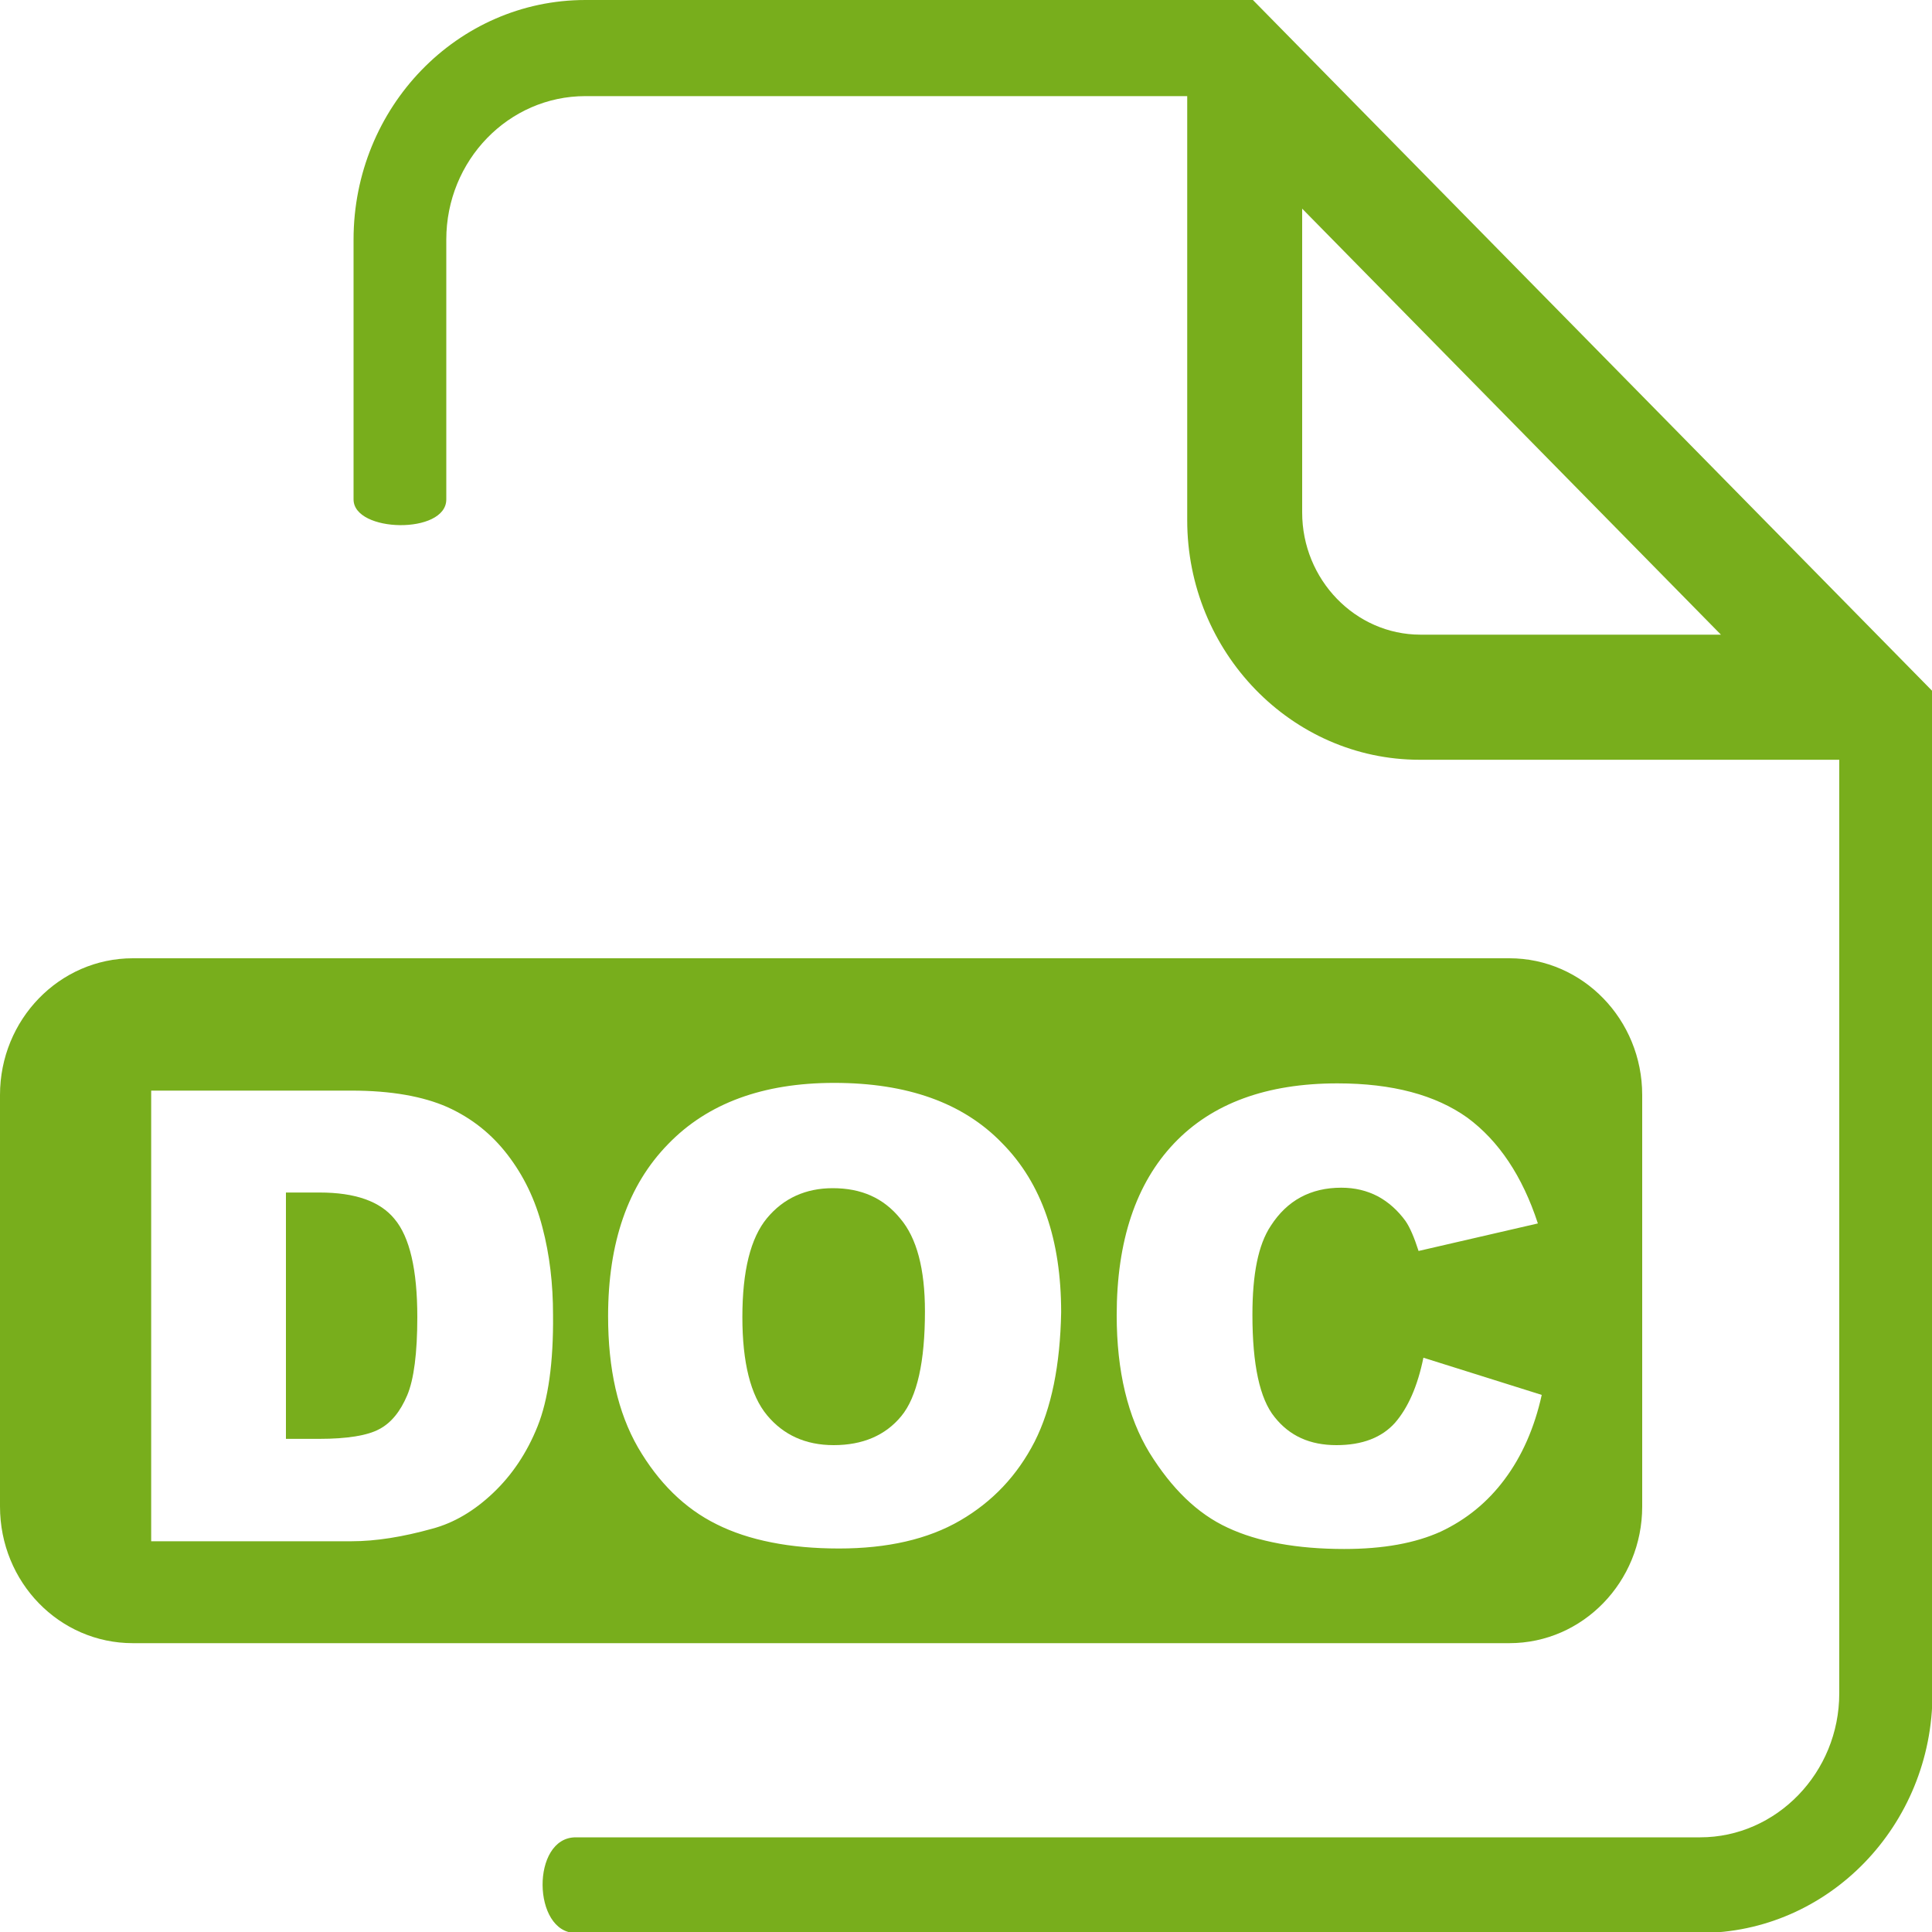 <?xml version="1.0" encoding="utf-8"?>
<!-- Generator: Adobe Illustrator 26.2.1, SVG Export Plug-In . SVG Version: 6.00 Build 0)  -->
<svg version="1.1" id="Vrstva_1" xmlns="http://www.w3.org/2000/svg" xmlns:xlink="http://www.w3.org/1999/xlink" x="0px" y="0px"
	 viewBox="0 0 40 40" style="enable-background:new 0 0 40 40;" xml:space="preserve">
<style type="text/css">
	.st0{fill:#78AE1C;}
</style>
<g>
	<g>
		<path class="st0" d="M31.25,19.84H2.75C1.23,19.84,0,21.11,0,22.67v8.52c0,1.57,1.23,2.83,2.75,2.83h28.5
			c1.52,0,2.75-1.27,2.75-2.83v-8.52C34,21.11,32.77,19.84,31.25,19.84z M11.13,29.53c-0.22,0.55-0.53,1.01-0.92,1.38
			c-0.39,0.37-0.81,0.62-1.26,0.74c-0.61,0.17-1.17,0.26-1.67,0.26H3.13v-9.33h4.15c0.82,0,1.48,0.12,1.98,0.34
			c0.51,0.23,0.92,0.56,1.25,0.99c0.33,0.43,0.57,0.92,0.72,1.5c0.15,0.57,0.22,1.17,0.22,1.81C11.46,28.21,11.35,28.98,11.13,29.53
			z M21.42,29.85c-0.36,0.7-0.87,1.24-1.54,1.63c-0.67,0.39-1.51,0.58-2.51,0.58c-1.02,0-1.87-0.17-2.53-0.5
			c-0.67-0.33-1.21-0.87-1.63-1.59c-0.42-0.73-0.62-1.63-0.62-2.72c0-1.52,0.41-2.71,1.24-3.56c0.82-0.85,1.97-1.27,3.44-1.27
			c1.51,0,2.67,0.41,3.48,1.25c0.82,0.83,1.22,2,1.22,3.5C21.95,28.26,21.77,29.16,21.42,29.85z M31.15,30.63
			c-0.35,0.47-0.79,0.83-1.32,1.08c-0.53,0.24-1.19,0.36-2,0.36c-0.98,0-1.79-0.15-2.41-0.44c-0.63-0.29-1.16-0.81-1.62-1.55
			c-0.45-0.74-0.68-1.69-0.68-2.85c0-1.54,0.4-2.73,1.19-3.56c0.79-0.83,1.92-1.24,3.38-1.24c1.14,0,2.03,0.24,2.69,0.71
			c0.65,0.48,1.14,1.21,1.46,2.19l-2.47,0.57c-0.09-0.28-0.18-0.49-0.27-0.62c-0.16-0.22-0.35-0.39-0.57-0.51
			c-0.23-0.12-0.48-0.18-0.76-0.18c-0.63,0-1.12,0.26-1.46,0.79c-0.26,0.39-0.38,1-0.38,1.84c0,1.03,0.15,1.74,0.46,2.12
			c0.31,0.39,0.73,0.58,1.28,0.58c0.54,0,0.94-0.16,1.21-0.46c0.27-0.31,0.47-0.76,0.59-1.35l2.45,0.77
			C31.77,29.56,31.51,30.15,31.15,30.63z"/>
	</g>
	<g>
		<path class="st0" d="M6.62,24.69h-0.7v5.1h0.69c0.58,0,1-0.07,1.24-0.2c0.25-0.13,0.44-0.37,0.58-0.7
			c0.14-0.33,0.21-0.88,0.21-1.62c0-0.99-0.16-1.66-0.47-2.03C7.87,24.87,7.35,24.69,6.62,24.69z"/>
	</g>
	<g>
		<path class="st0" d="M17.24,24.6c-0.56,0-1.02,0.21-1.36,0.62c-0.34,0.41-0.51,1.09-0.51,2.05c0,0.94,0.17,1.62,0.51,2.03
			c0.34,0.41,0.8,0.62,1.38,0.62c0.6,0,1.07-0.2,1.4-0.6c0.33-0.4,0.49-1.13,0.49-2.17c0-0.88-0.17-1.52-0.51-1.92
			C18.29,24.8,17.83,24.6,17.24,24.6z"/>
	</g>
	<g>
		<path class="st0" d="M25.94,0H12.12C9.47,0,7.32,2.22,7.32,4.96c0,0,0,4.69,0,5.38c0,0.69,1.92,0.73,1.92,0c0-0.73,0-5.38,0-5.38
			c0-1.64,1.29-2.97,2.88-2.97h12.46v8.78c0,2.73,2.16,4.96,4.81,4.96h8.69v14.23v0.22v4.88c0,1.64-1.3,2.98-2.88,2.98
			c0,0-22.35,0-23.28,0c-0.93,0-0.9,1.98,0,1.98c0.91,0,23.28,0,23.28,0c2.65,0,4.81-2.22,4.81-4.96v-4.88l0,0V14.31L25.94,0z
			 M29.41,13.14c-1.35,0-2.45-1.14-2.45-2.53V4.32l8.67,8.82H29.41z"/>
	</g>
</g>
</svg>
